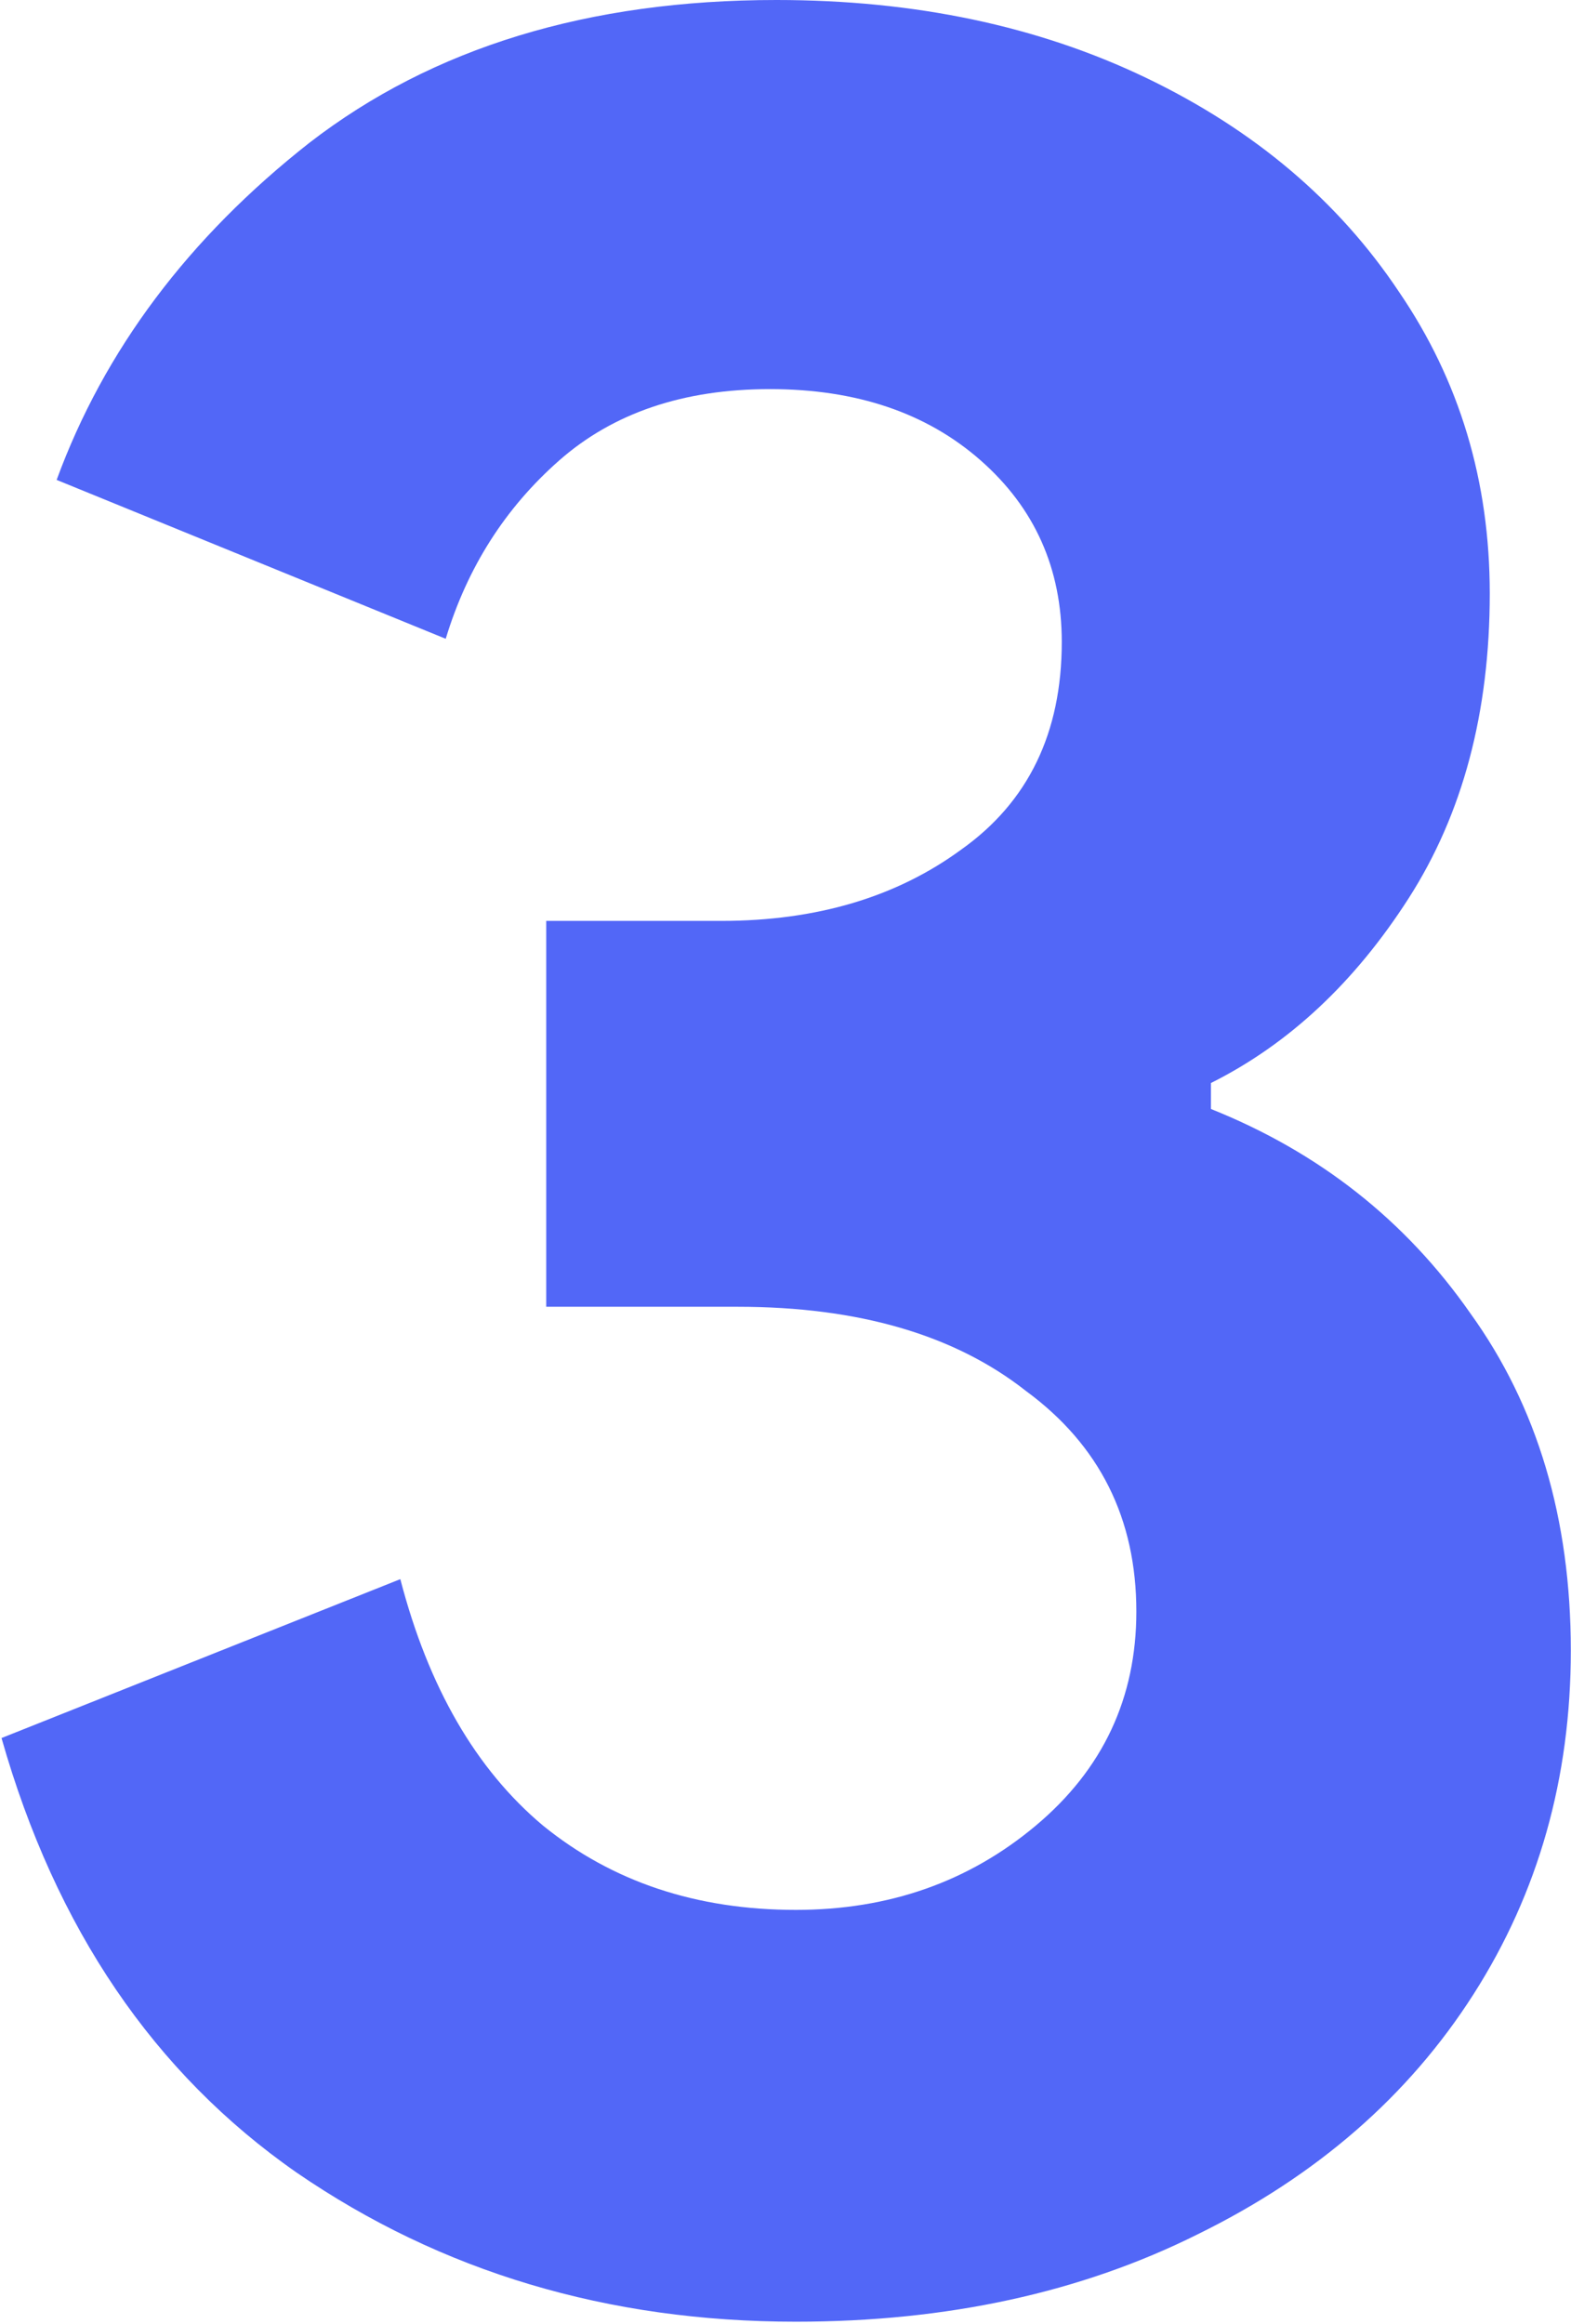 <svg id="theme_number_3" viewBox="0 0 407 602" fill="#5267f7" xmlns="http://www.w3.org/2000/svg">
<path d="M206.193 601.44C157.473 601.44 114.353 588.56 76.833 562.8C39.873 537.04 14.393 499.52 0.393 450.24L103.713 409.08C110.993 437.08 123.313 458.36 140.673 472.92C158.593 487.48 180.433 494.76 206.193 494.76C230.273 494.76 250.993 487.48 268.353 472.92C285.713 458.36 294.393 439.88 294.393 417.48C294.393 393.4 284.873 374.36 265.833 360.36C247.353 345.8 222.433 338.52 191.073 338.52H141.513V238.56H186.873C211.513 238.56 232.233 232.4 249.033 220.08C266.393 207.76 275.073 189.84 275.073 166.32C275.073 147.28 268.073 131.6 254.073 119.28C240.073 106.96 221.873 100.8 199.473 100.8C177.073 100.8 158.873 106.96 144.873 119.28C130.873 131.6 121.073 147 115.473 165.48L14.673 124.32C26.993 90.72 48.833 61.6 80.193 36.96C112.113 12.32 152.433 -4.00543e-05 201.153 -4.00543e-05C236.993 -4.00543e-05 268.913 6.72 296.913 20.16C324.913 33.6 346.753 52.08 362.433 75.6C378.113 98.56 385.953 124.6 385.953 153.72C385.953 184.52 378.953 210.84 364.953 232.68C350.953 254.52 333.873 270.48 313.713 280.56V287.28C341.713 298.48 364.113 316.12 380.913 340.2C398.273 364.28 406.953 393.4 406.953 427.56C406.953 460.6 398.553 490.28 381.753 516.6C364.953 542.92 341.153 563.64 310.353 578.76C280.113 593.88 245.393 601.44 206.193 601.44Z" />
</svg>
